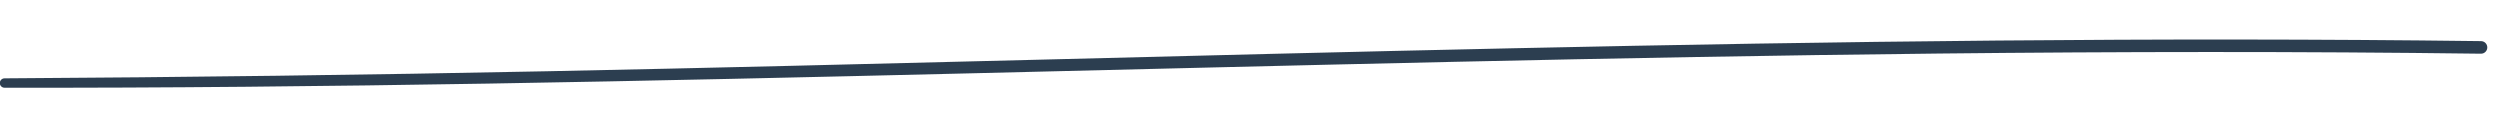 <svg xmlns="http://www.w3.org/2000/svg" xmlns:xlink="http://www.w3.org/1999/xlink" width="1200" viewBox="0 0 900 45" height="60" preserveAspectRatio="xMidYMid meet"><defs><clipPath id="9642efae5c"><path d="M 0 14 L 895.5 14 L 895.5 32 L 0 32 Z M 0 14 "></path></clipPath></defs><g id="13e40064a0"><g clip-rule="nonzero" clip-path="url(#9642efae5c)"><path style=" stroke:none;fill-rule:nonzero;fill:#2c3e50;fill-opacity:1;" d="M 893.156 14.805 C 777.098 13.328 661.023 14.871 544.988 17.367 C 428.953 19.863 312.973 23.309 196.953 25.652 C 131.852 26.969 66.742 27.816 1.625 28.203 C 1.402 28.203 1.188 28.246 0.98 28.332 C 0.773 28.418 0.59 28.539 0.43 28.699 C 0.273 28.855 0.148 29.039 0.062 29.246 C -0.023 29.453 -0.066 29.668 -0.066 29.895 C -0.066 30.117 -0.023 30.332 0.062 30.539 C 0.148 30.746 0.273 30.93 0.43 31.086 C 0.59 31.246 0.773 31.367 0.98 31.453 C 1.188 31.539 1.402 31.582 1.625 31.582 C 117.656 31.758 233.68 29.176 349.656 26.391 C 465.633 23.609 581.68 20.512 697.73 19.277 C 762.863 18.582 828.02 18.484 893.156 19.332 C 893.457 19.332 893.746 19.273 894.023 19.16 C 894.301 19.047 894.547 18.883 894.762 18.668 C 894.973 18.457 895.137 18.211 895.254 17.934 C 895.367 17.656 895.426 17.367 895.426 17.07 C 895.426 16.77 895.367 16.48 895.254 16.203 C 895.137 15.926 894.973 15.68 894.762 15.469 C 894.547 15.254 894.305 15.09 894.023 14.977 C 893.746 14.863 893.457 14.805 893.156 14.805 Z M 893.156 14.805 "></path></g></g></svg>